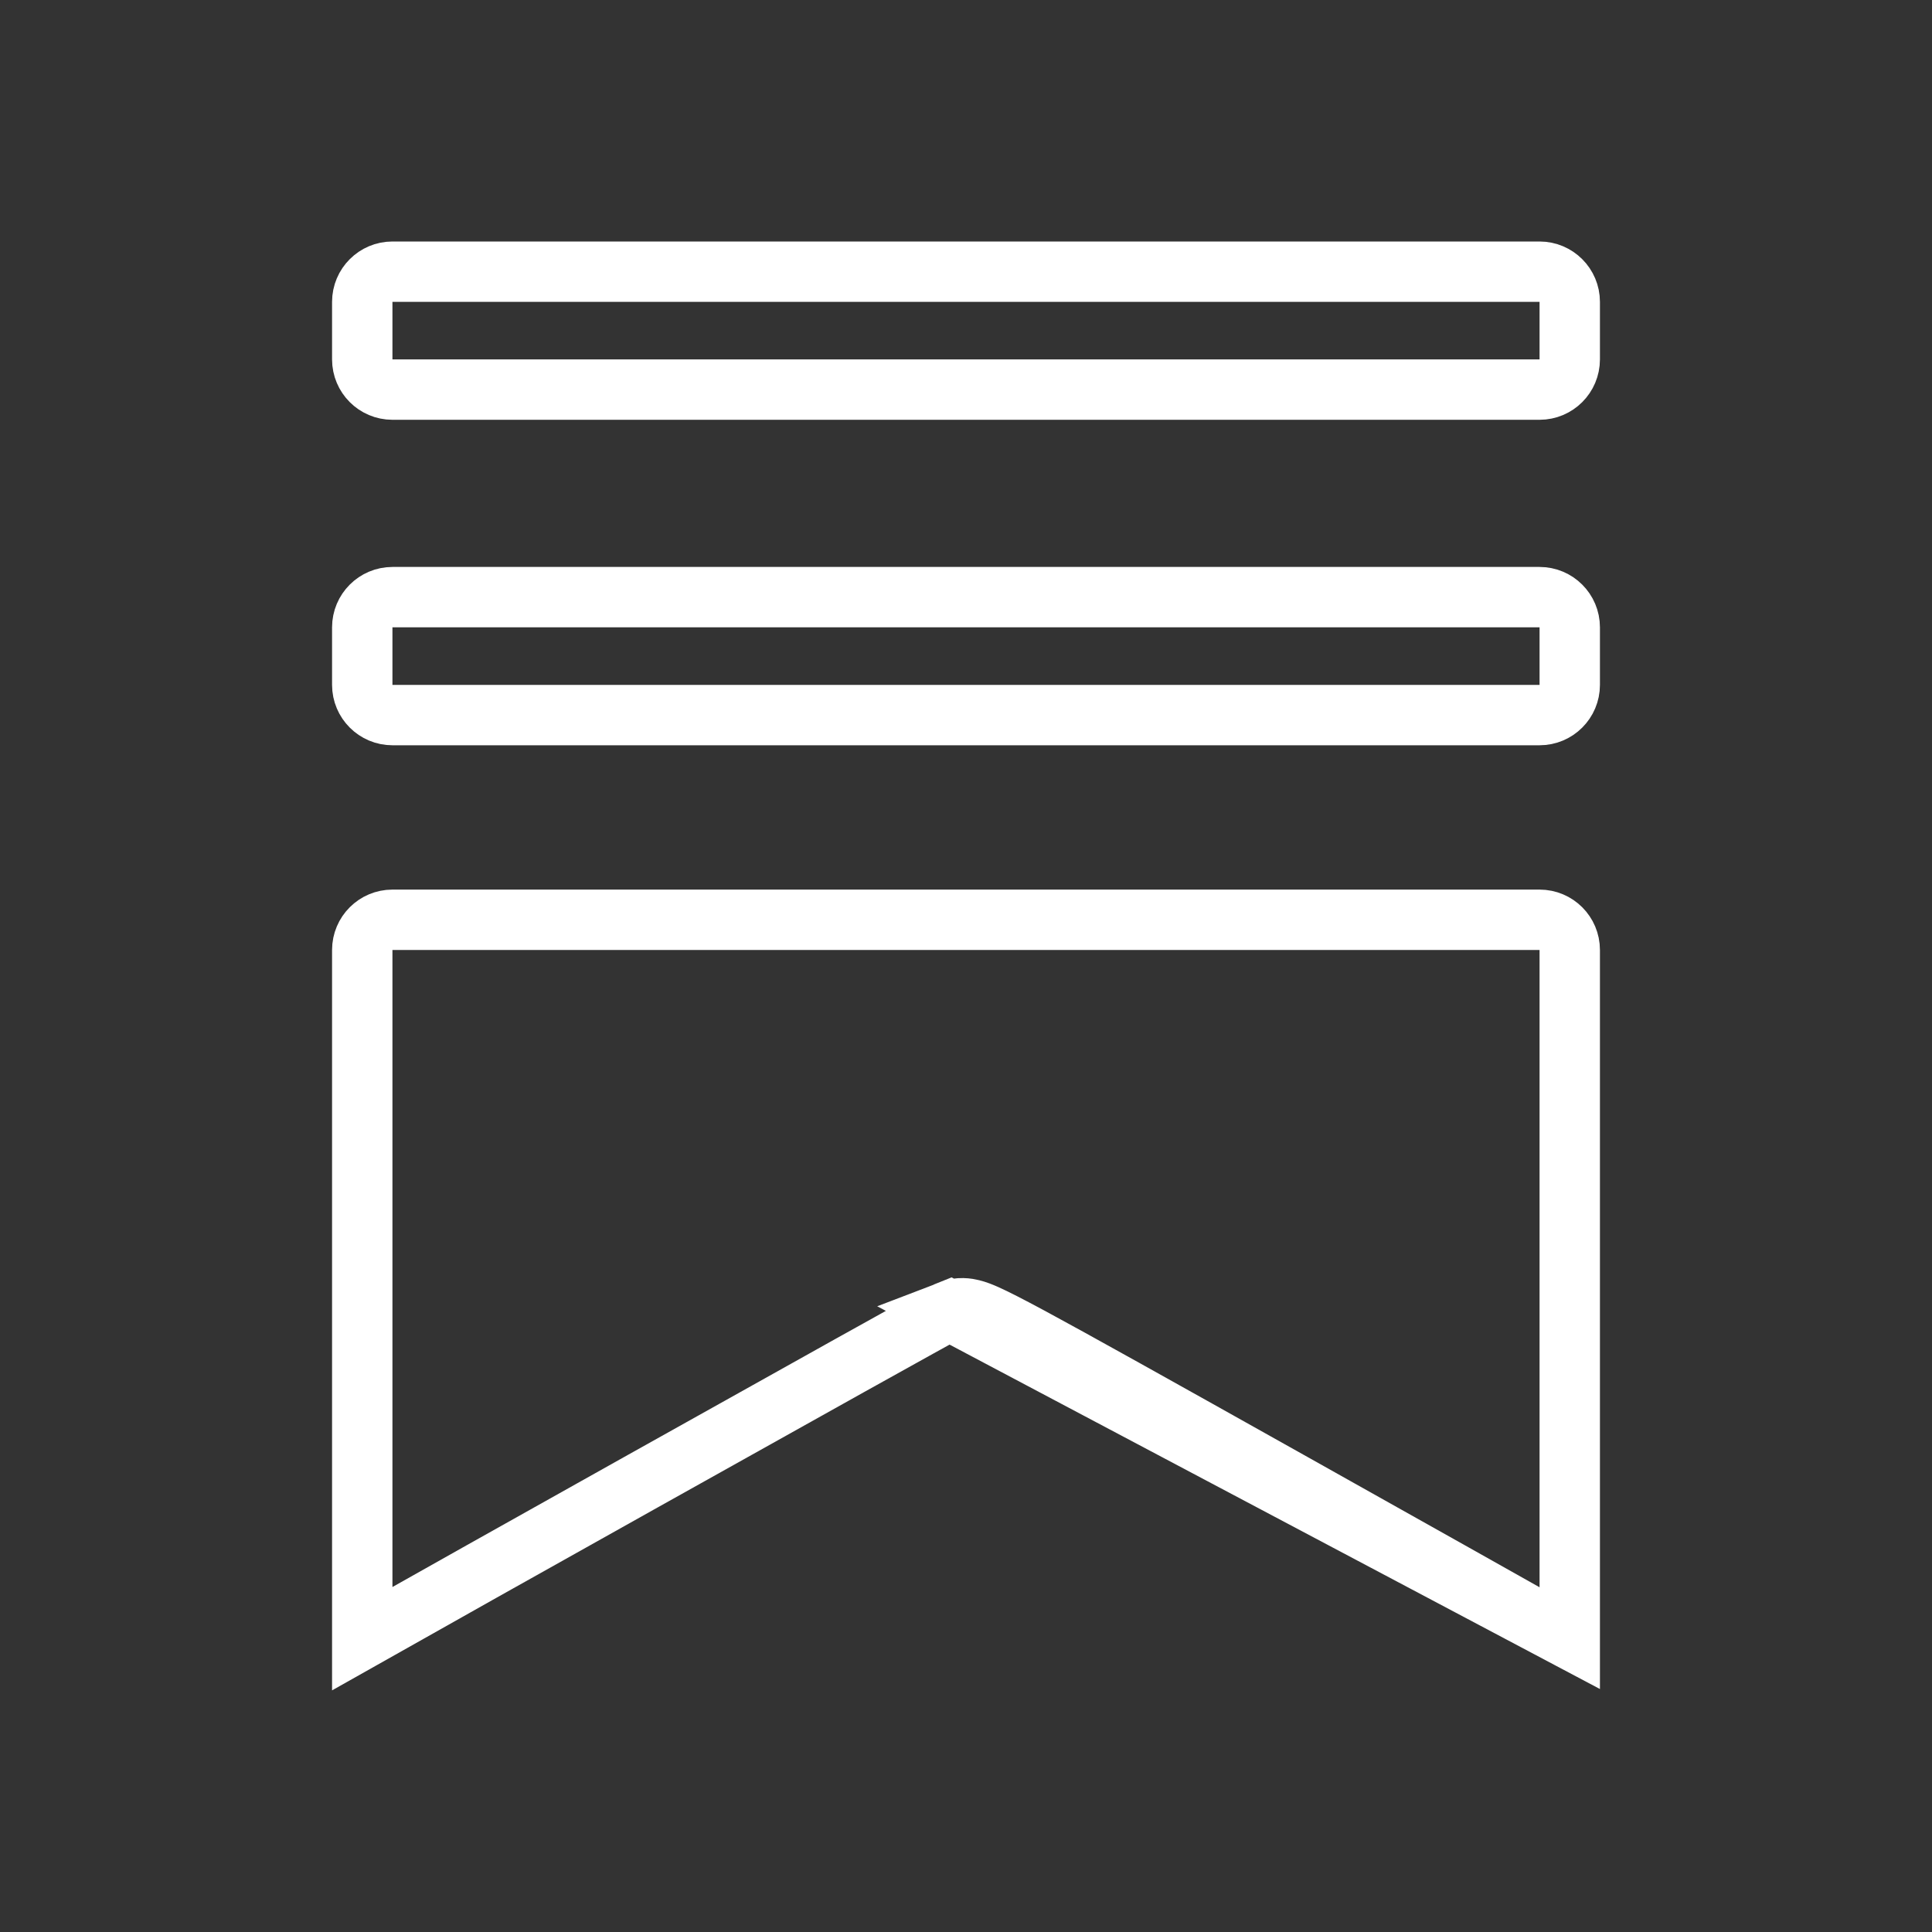 <svg width="64" height="64" viewBox="0 0 64 64" fill="none" xmlns="http://www.w3.org/2000/svg">
<rect x="0" y="0" width="64" height="64" fill="#333333" stroke="none"/>
<g clip-path="url(#clip0_96_154)">
<path d="M52 54.29V42.745V31.469C52 30.916 51.552 30.469 51 30.469H32H13C12.448 30.469 12 30.916 12 31.469V42.742V54.282C13.878 53.221 17.613 51.125 21.287 49.069C23.79 47.668 26.275 46.279 28.148 45.235C29.085 44.713 29.869 44.277 30.427 43.968C30.705 43.814 30.928 43.691 31.085 43.605C31.163 43.562 31.228 43.528 31.275 43.502C31.298 43.49 31.321 43.478 31.34 43.468C31.349 43.463 31.361 43.457 31.374 43.451C31.377 43.449 31.415 43.431 31.461 43.413L52 54.29ZM52 54.29C50.182 53.265 46.701 51.31 42.811 49.129C38.161 46.522 35.582 45.081 34.139 44.303C33.423 43.918 32.959 43.681 32.652 43.544C32.503 43.478 32.347 43.416 32.195 43.379C32.055 43.344 31.773 43.292 31.461 43.413L52 54.29ZM12 11.906V10.953V10C12 9.448 12.448 9 13 9H32H51C51.552 9 52 9.448 52 10V10.953V11.906C52 12.459 51.552 12.906 51 12.906H32H13C12.448 12.906 12 12.459 12 11.906ZM12 22.688V21.734V20.781C12 20.229 12.448 19.781 13 19.781H32H51C51.552 19.781 52 20.229 52 20.781V21.734V22.688C52 23.24 51.552 23.688 51 23.688H32H13C12.448 23.688 12 23.24 12 22.688Z" stroke="white" stroke-width="2"/>
</g>
<defs>
<clipPath id="clip0_96_154">
<rect width="48" height="48" fill="white" transform="translate(8 8)"/>
</clipPath>
</defs>
</svg>
